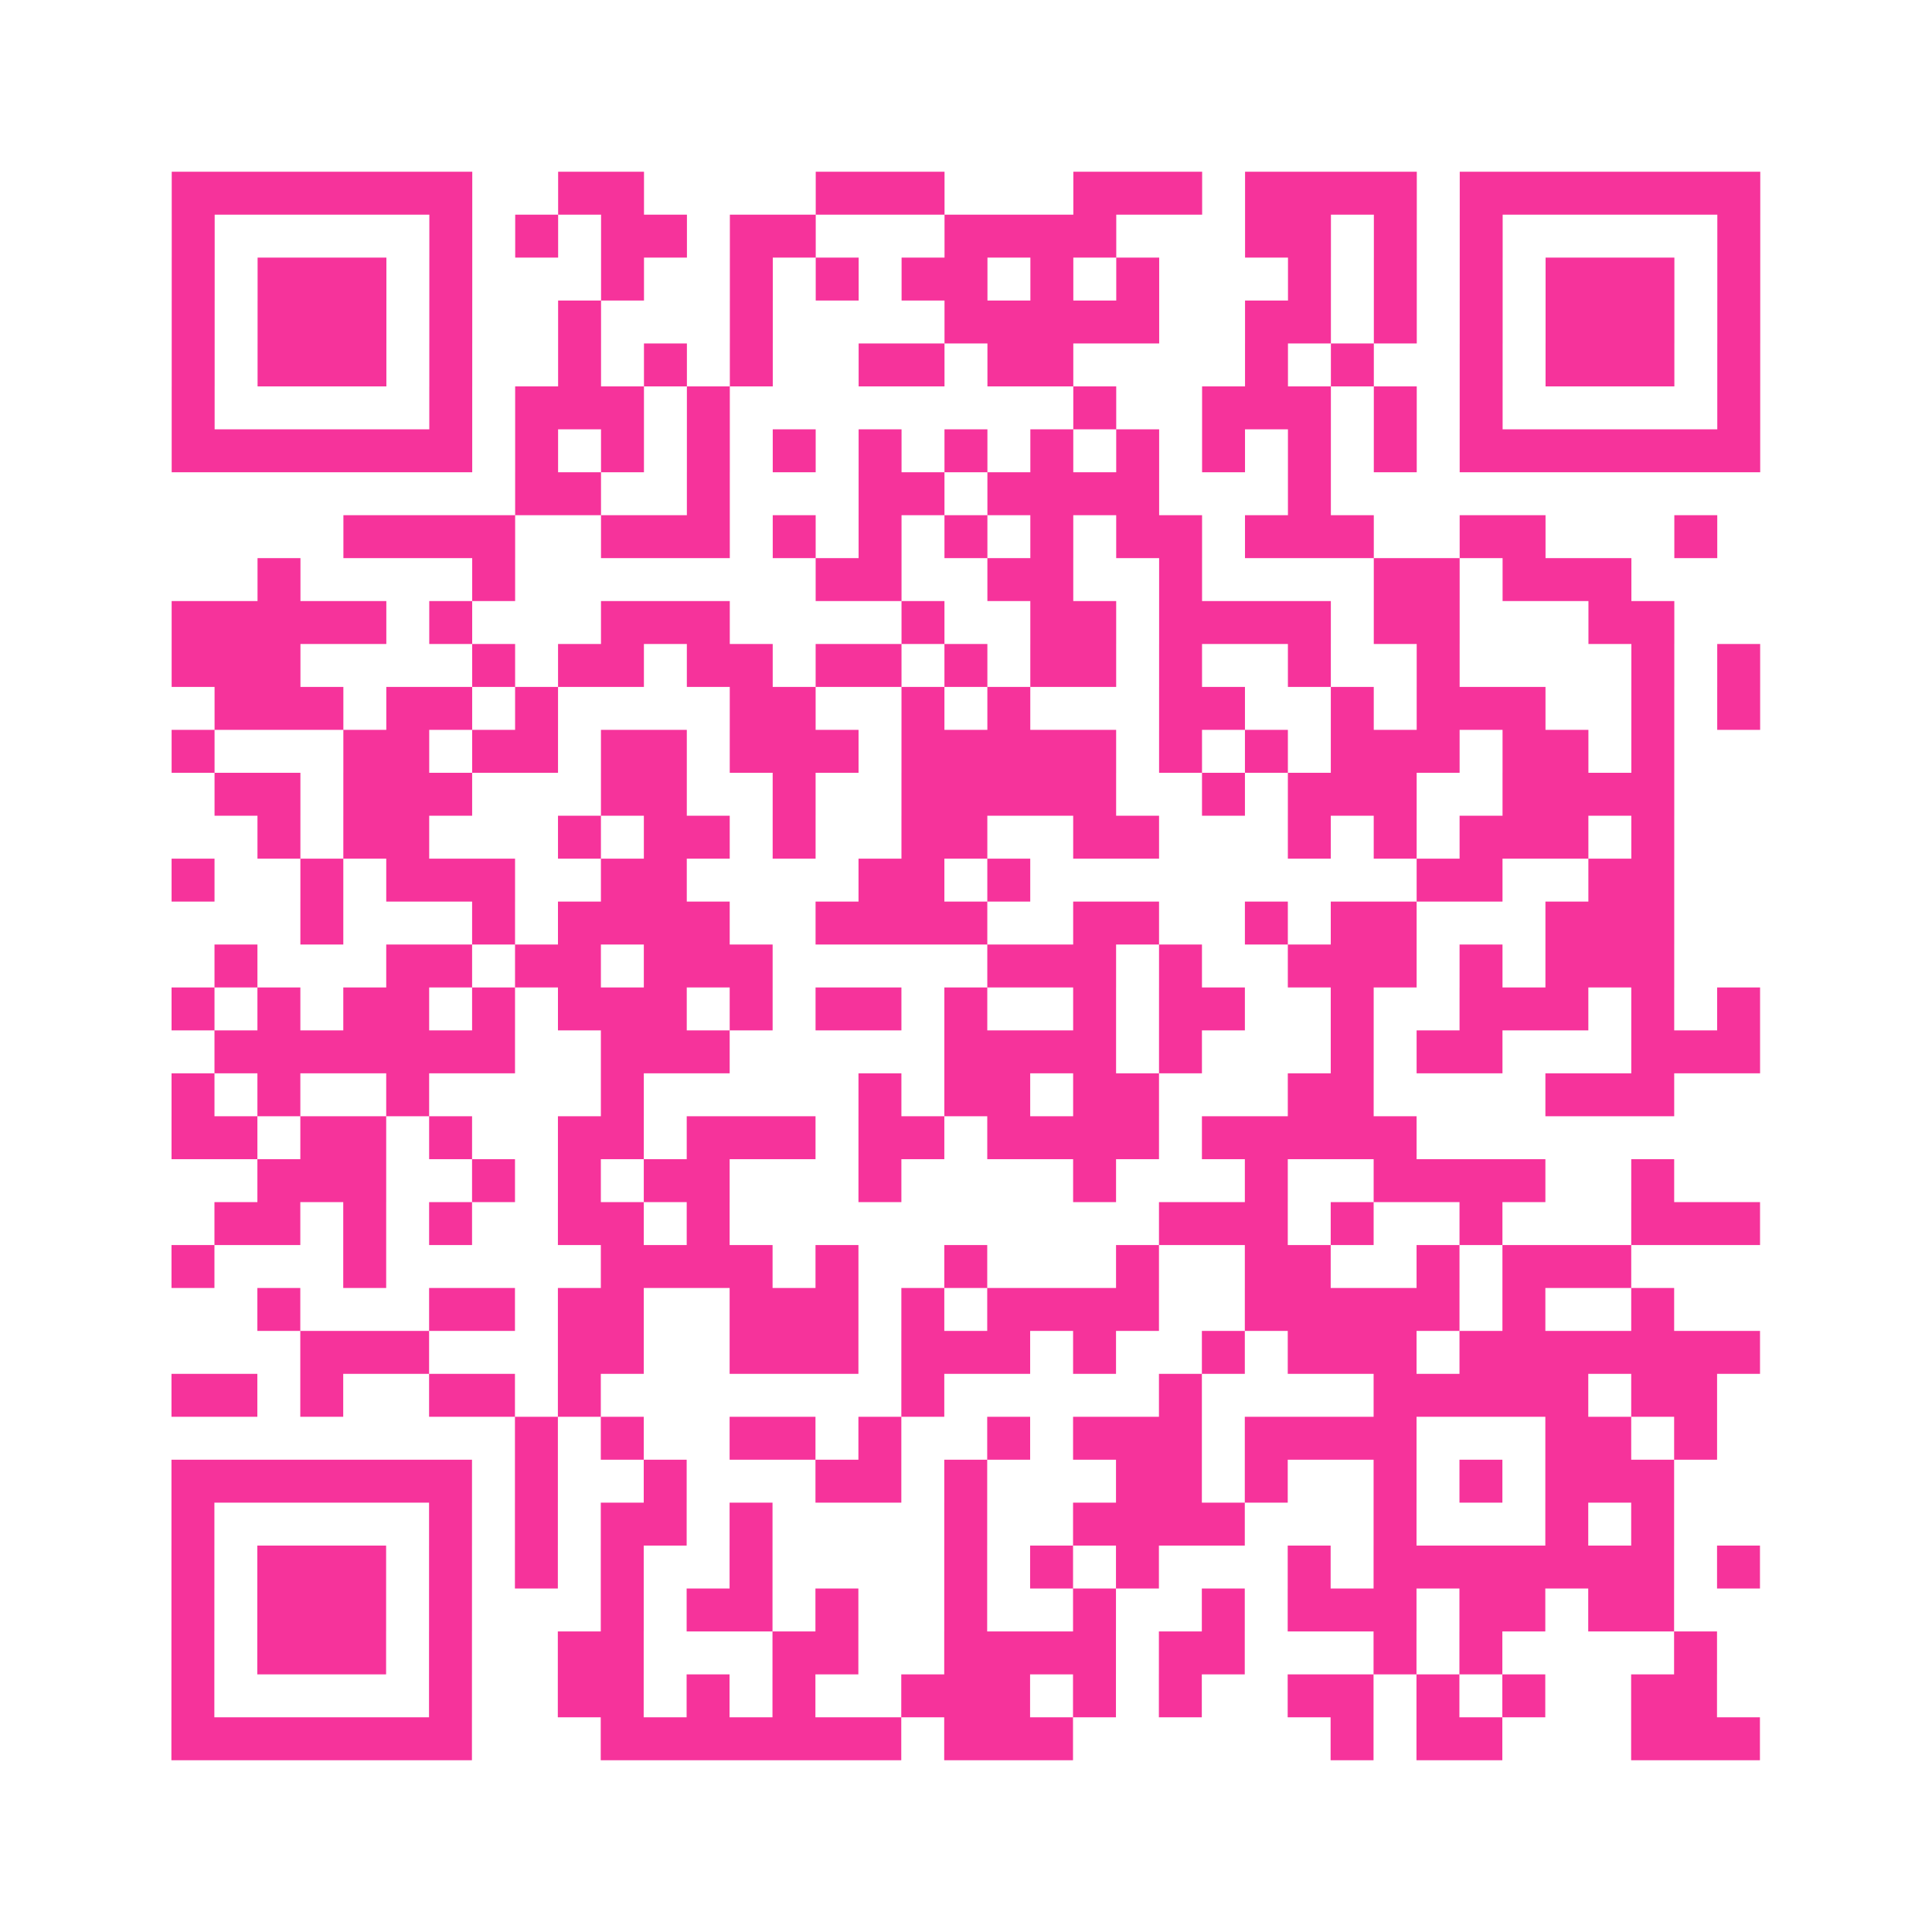 <?xml version="1.0" encoding="UTF-8"?>
<svg xmlns="http://www.w3.org/2000/svg" viewBox="0 0 45 45" class="pyqrcode"><path fill="transparent" d="M0 0h45v45h-45z"/><path stroke="#f6339b" class="pyqrline" d="M4 4.5h7m2 0h2m4 0h3m3 0h3m1 0h4m1 0h7m-37 1h1m5 0h1m1 0h1m1 0h2m1 0h2m3 0h4m3 0h2m1 0h1m1 0h1m5 0h1m-37 1h1m1 0h3m1 0h1m3 0h1m2 0h1m1 0h1m1 0h2m1 0h1m1 0h1m3 0h1m1 0h1m1 0h1m1 0h3m1 0h1m-37 1h1m1 0h3m1 0h1m2 0h1m3 0h1m4 0h5m2 0h2m1 0h1m1 0h1m1 0h3m1 0h1m-37 1h1m1 0h3m1 0h1m2 0h1m1 0h1m1 0h1m2 0h2m1 0h2m4 0h1m1 0h1m2 0h1m1 0h3m1 0h1m-37 1h1m5 0h1m1 0h3m1 0h1m8 0h1m2 0h3m1 0h1m1 0h1m5 0h1m-37 1h7m1 0h1m1 0h1m1 0h1m1 0h1m1 0h1m1 0h1m1 0h1m1 0h1m1 0h1m1 0h1m1 0h1m1 0h7m-29 1h2m2 0h1m3 0h2m1 0h4m3 0h1m-23 1h4m2 0h3m1 0h1m1 0h1m1 0h1m1 0h1m1 0h2m1 0h3m2 0h2m3 0h1m-34 1h1m4 0h1m7 0h2m2 0h2m2 0h1m4 0h2m1 0h3m-34 1h5m1 0h1m3 0h3m4 0h1m2 0h2m1 0h4m1 0h2m3 0h2m-35 1h3m4 0h1m1 0h2m1 0h2m1 0h2m1 0h1m1 0h2m1 0h1m2 0h1m2 0h1m4 0h1m1 0h1m-36 1h3m1 0h2m1 0h1m4 0h2m2 0h1m1 0h1m3 0h2m2 0h1m1 0h3m2 0h1m1 0h1m-37 1h1m3 0h2m1 0h2m1 0h2m1 0h3m1 0h5m1 0h1m1 0h1m1 0h3m1 0h2m1 0h1m-34 1h2m1 0h3m3 0h2m2 0h1m2 0h5m2 0h1m1 0h3m2 0h4m-33 1h1m1 0h2m3 0h1m1 0h2m1 0h1m2 0h2m2 0h2m3 0h1m1 0h1m1 0h3m1 0h1m-35 1h1m2 0h1m1 0h3m2 0h2m4 0h2m1 0h1m9 0h2m2 0h2m-32 1h1m3 0h1m1 0h4m2 0h4m2 0h2m2 0h1m1 0h2m3 0h3m-34 1h1m3 0h2m1 0h2m1 0h3m5 0h3m1 0h1m2 0h3m1 0h1m1 0h3m-35 1h1m1 0h1m1 0h2m1 0h1m1 0h3m1 0h1m1 0h2m1 0h1m2 0h1m1 0h2m2 0h1m2 0h3m1 0h1m1 0h1m-36 1h7m2 0h3m5 0h4m1 0h1m3 0h1m1 0h2m3 0h3m-37 1h1m1 0h1m2 0h1m4 0h1m5 0h1m1 0h2m1 0h2m3 0h2m4 0h3m-35 1h2m1 0h2m1 0h1m2 0h2m1 0h3m1 0h2m1 0h4m1 0h5m-27 1h3m2 0h1m1 0h1m1 0h2m3 0h1m4 0h1m3 0h1m2 0h4m2 0h1m-34 1h2m1 0h1m1 0h1m2 0h2m1 0h1m10 0h3m1 0h1m2 0h1m3 0h3m-37 1h1m3 0h1m5 0h4m1 0h1m2 0h1m3 0h1m2 0h2m2 0h1m1 0h3m-32 1h1m3 0h2m1 0h2m2 0h3m1 0h1m1 0h4m2 0h5m1 0h1m2 0h1m-32 1h3m3 0h2m2 0h3m1 0h3m1 0h1m2 0h1m1 0h3m1 0h7m-37 1h2m1 0h1m2 0h2m1 0h1m7 0h1m5 0h1m4 0h5m1 0h2m-28 1h1m1 0h1m2 0h2m1 0h1m2 0h1m1 0h3m1 0h4m3 0h2m1 0h1m-36 1h7m1 0h1m2 0h1m3 0h2m1 0h1m3 0h2m1 0h1m2 0h1m1 0h1m1 0h3m-35 1h1m5 0h1m1 0h1m1 0h2m1 0h1m4 0h1m2 0h4m3 0h1m3 0h1m1 0h1m-35 1h1m1 0h3m1 0h1m1 0h1m1 0h1m2 0h1m4 0h1m1 0h1m1 0h1m3 0h1m1 0h7m1 0h1m-37 1h1m1 0h3m1 0h1m3 0h1m1 0h2m1 0h1m2 0h1m2 0h1m2 0h1m1 0h3m1 0h2m1 0h2m-35 1h1m1 0h3m1 0h1m2 0h2m3 0h2m2 0h4m1 0h2m3 0h1m1 0h1m4 0h1m-36 1h1m5 0h1m2 0h2m1 0h1m1 0h1m2 0h3m1 0h1m1 0h1m2 0h2m1 0h1m1 0h1m2 0h2m-36 1h7m3 0h7m1 0h3m6 0h1m1 0h2m3 0h3"/></svg>
